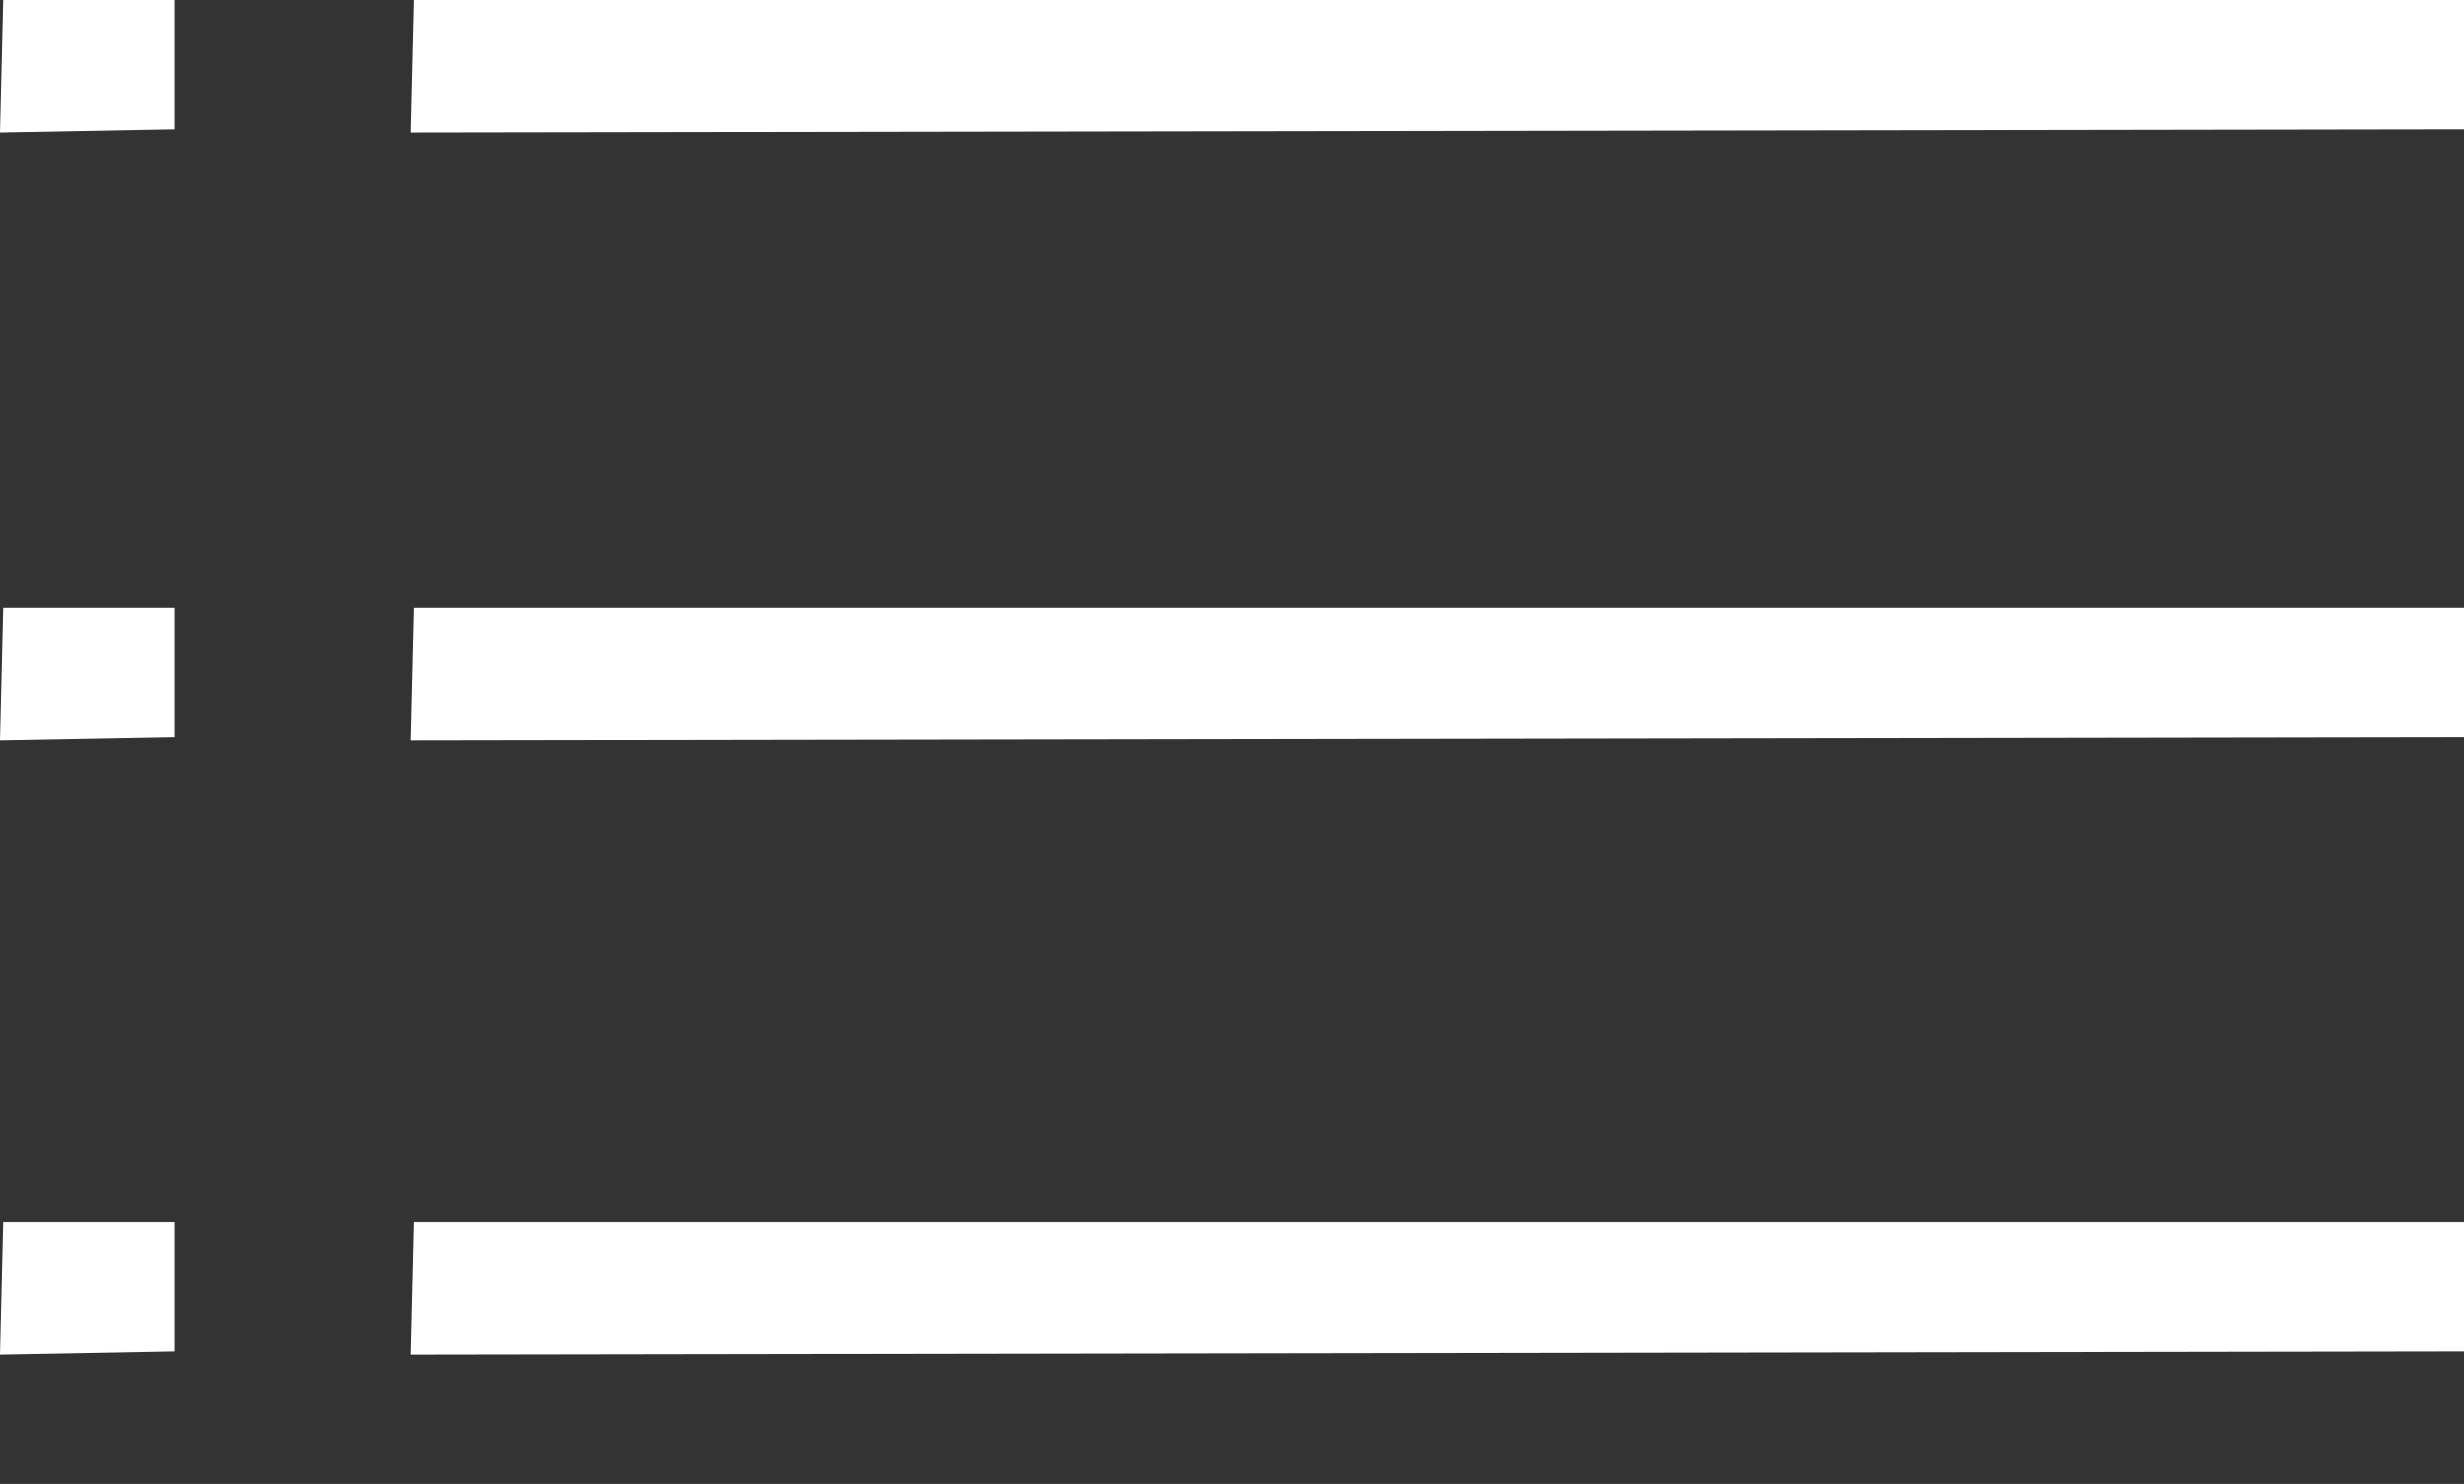 <?xml version="1.0" encoding="utf-8"?>
<!-- Generator: Adobe Illustrator 20.0.0, SVG Export Plug-In . SVG Version: 6.00 Build 0)  -->
<svg version="1.1" id="Capa_1" xmlns="http://www.w3.org/2000/svg" xmlns:xlink="http://www.w3.org/1999/xlink" x="0px" y="0px"
	 viewBox="0 0 76.2 45.9" style="enable-background:new 0 0 76.2 45.9;" xml:space="preserve">
<rect x="0" y="0" width="76.2" height="45.9" fill="#333333" stroke="none"/>
<style type="text/css">
	.st0{fill:#FFFFFF;}
</style>
<title>menu_icon_white_2</title>
<g id="Capa_2_1_">
	<g id="Capa_1-2_1_">
		<polygon class="st0" points="5.4,18.8 0.1,18.8 0,22.9 5.4,22.8 		"/>
		<polygon class="st0" points="5.4,0 0.1,0 0,4.1 5.4,4 		"/>
		<polygon class="st0" points="5.4,37.8 0.1,37.8 0,41.9 5.4,41.8 		"/>
		<polygon class="st0" points="76.2,18.8 12.8,18.8 12.7,22.9 76.2,22.8 		"/>
		<polygon class="st0" points="76.2,0 12.8,0 12.7,4.1 76.2,4 		"/>
		<polygon class="st0" points="76.2,37.8 12.8,37.8 12.7,41.9 76.2,41.8 		"/>
	</g>
</g>
</svg>
